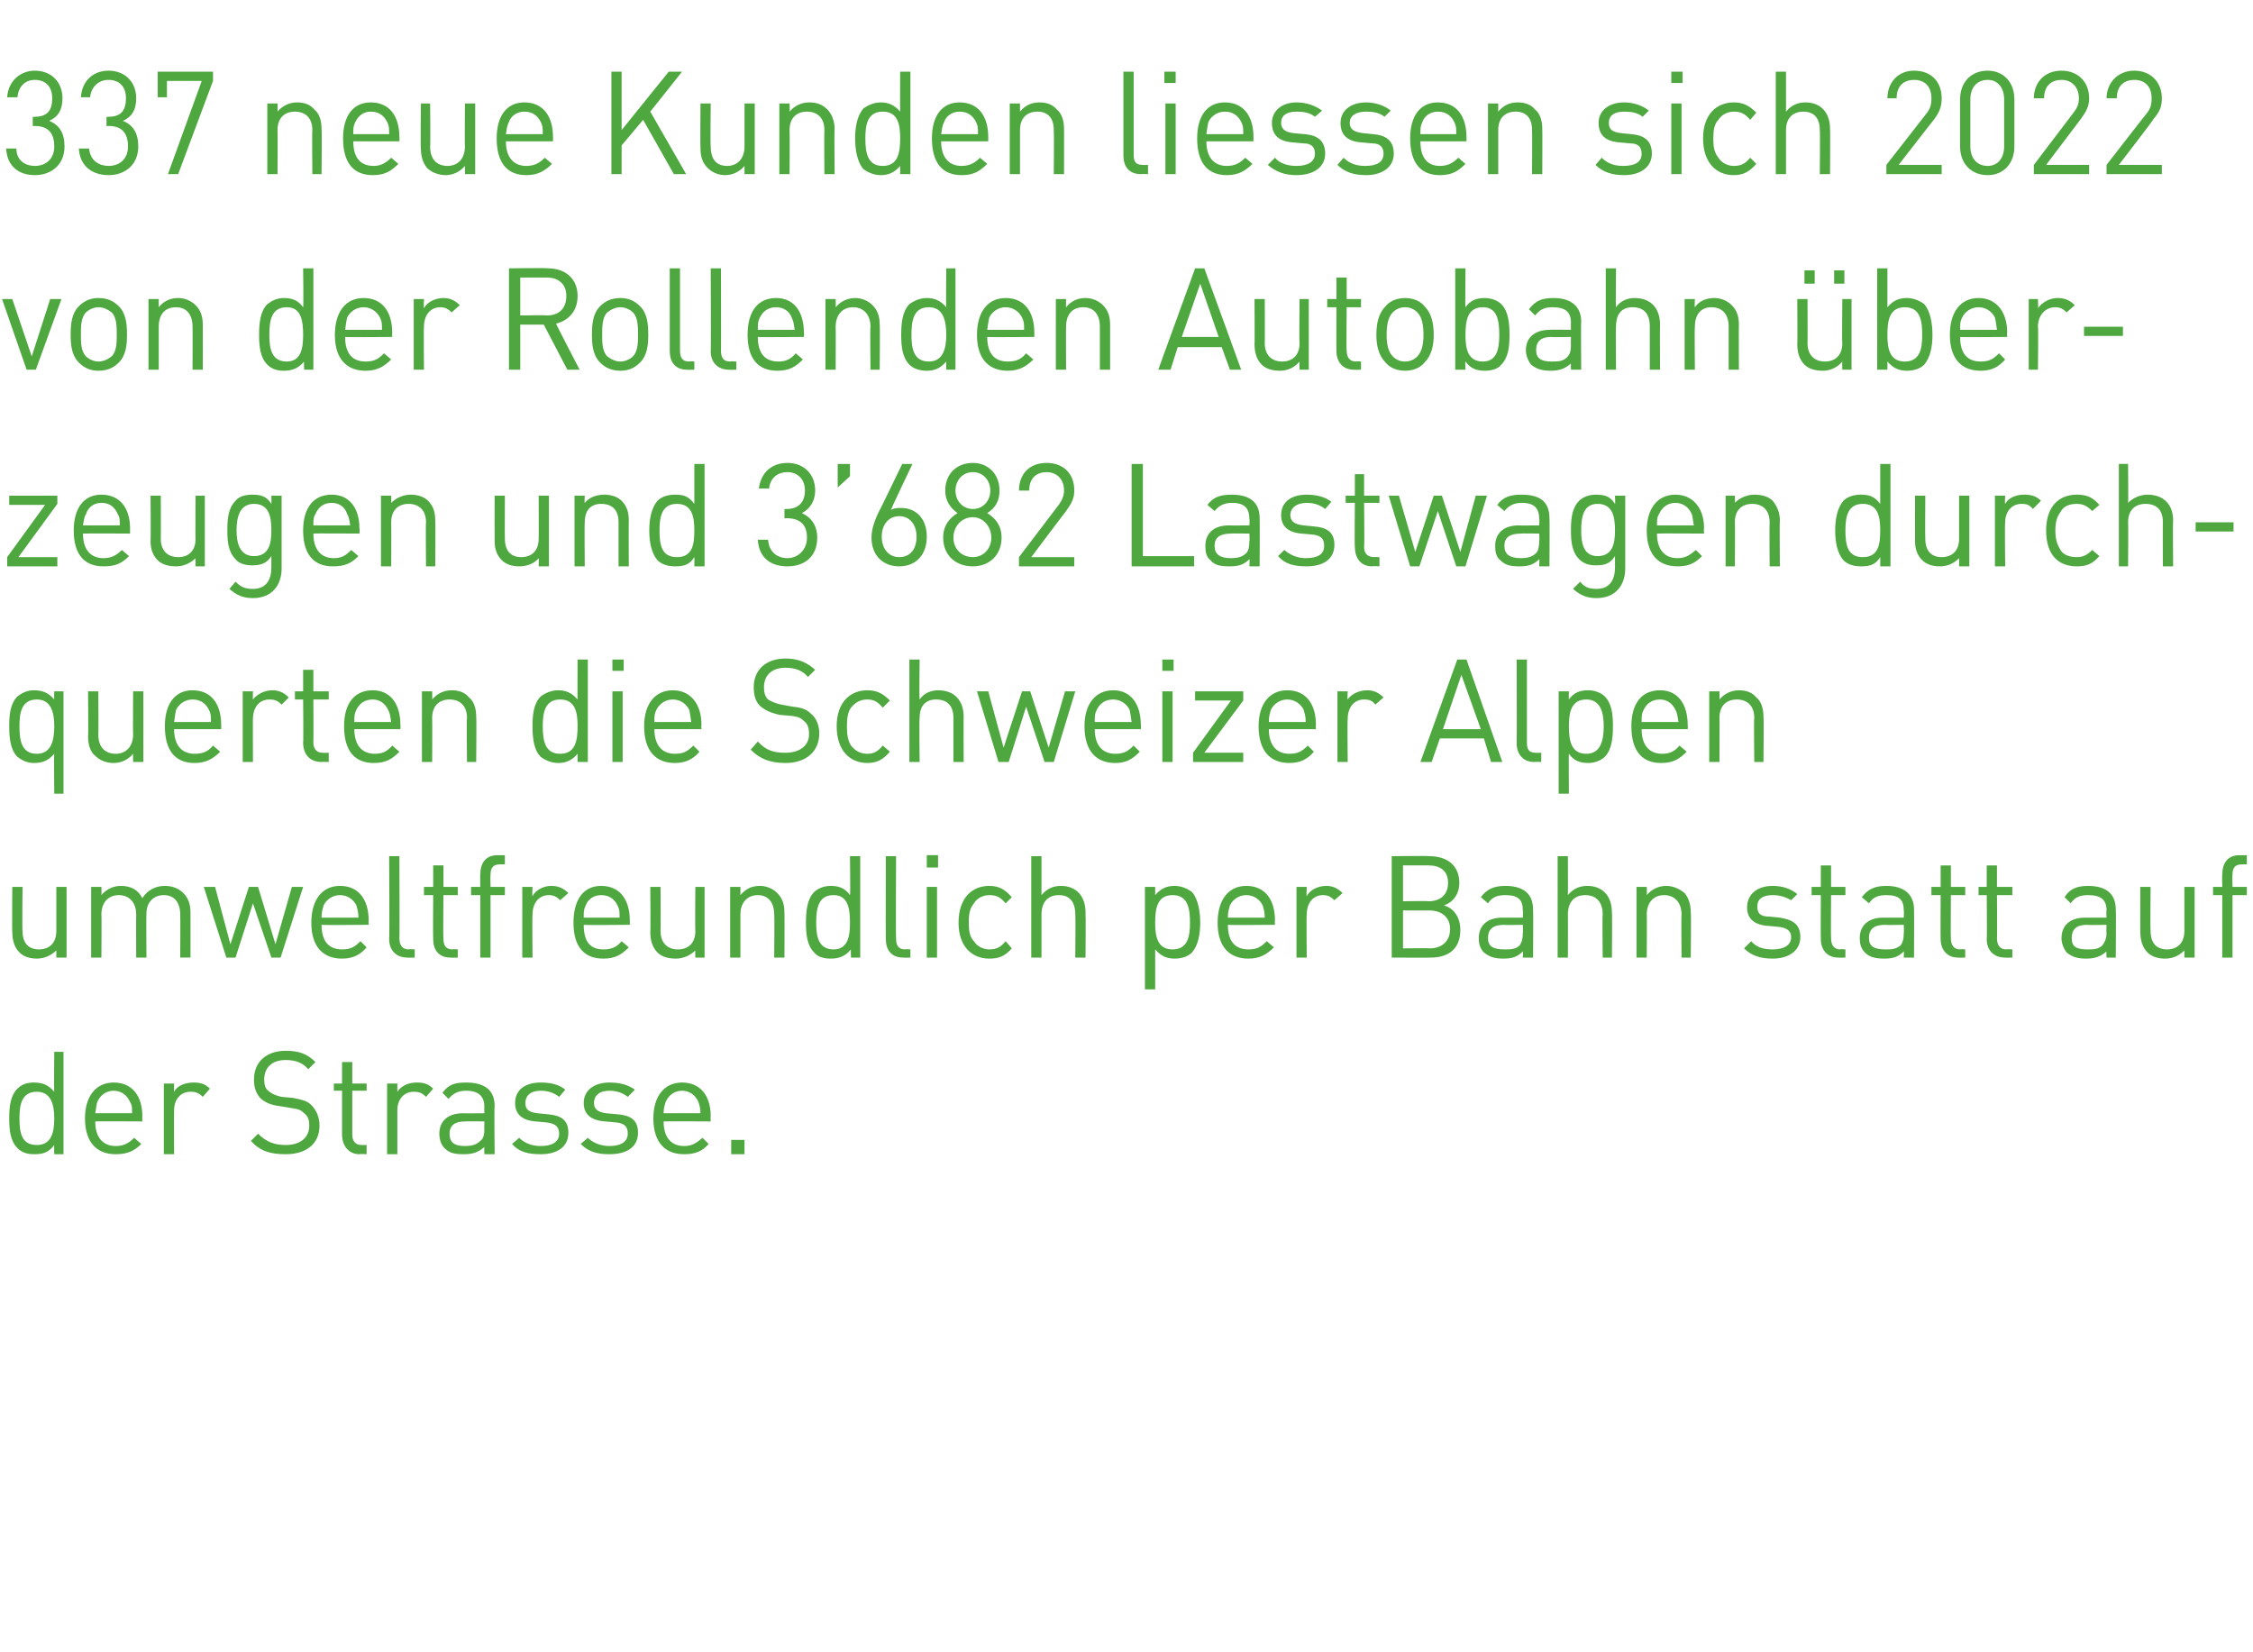 <?xml version="1.0" standalone="no"?><!DOCTYPE svg PUBLIC "-//W3C//DTD SVG 1.1//EN" "http://www.w3.org/Graphics/SVG/1.1/DTD/svg11.dtd"><svg xmlns="http://www.w3.org/2000/svg" version="1.1" width="220px" height="161.3px" viewBox="0 -12 220 161.3" style="top:-12px"><desc>337 neue Kunden liessen sich 2022 von der Rollenden Autobahn berzeugen und 3’682 Lastwagen durchquerten die Schweize...</desc><defs/><g id="Polygon195618"><path d="m5.3 100.7s-.03-.87 0-.9c-.6.8-1.2.9-2 .9c-.7 0-1.2-.2-1.6-.6c-.7-.7-.8-1.8-.8-2.9c0-1.1.1-2.2.8-2.9c.4-.4.9-.6 1.6-.6c.8 0 1.4.2 2 .9c-.04-.04 0-3.9 0-3.9h.9v10h-.9zm0-3.5c0-1.3-.3-2.6-1.7-2.6c-1.5 0-1.7 1.3-1.7 2.6c0 1.4.2 2.6 1.7 2.6c1.4 0 1.7-1.2 1.7-2.6zm4 .3c0 1.5.7 2.4 2 2.4c.8 0 1.3-.3 1.8-.8l.7.6c-.7.7-1.4 1-2.5 1c-1.8 0-3-1.1-3-3.5c0-2.2 1.1-3.5 2.8-3.5c1.8 0 2.8 1.3 2.8 3.3c-.02.03 0 .5 0 .5c0 0-4.57-.03-4.6 0zm3.4-1.9c-.3-.7-.9-1.1-1.6-1.1c-.7 0-1.3.4-1.6 1.1c-.1.3-.1.6-.2 1.1h3.6c0-.5 0-.8-.2-1.1zm7.1-.5c-.4-.4-.7-.5-1.2-.5c-1 0-1.6.8-1.6 1.8c-.03.03 0 4.3 0 4.3h-1v-6.9h1s-.03.8 0 .8c.3-.6 1.1-.9 1.9-.9c.6 0 1.1.1 1.6.6l-.7.8zm8.1 5.6c-1.5 0-2.5-.3-3.4-1.3l.7-.7c.8.8 1.6 1.1 2.7 1.1c1.4 0 2.3-.7 2.3-1.9c0-.5-.1-.9-.5-1.2c-.3-.3-.5-.4-1.2-.5l-1.2-.2c-.8-.1-1.3-.3-1.8-.7c-.5-.5-.7-1.1-.7-1.9c0-1.7 1.2-2.8 3.1-2.8c1.3 0 2.1.3 2.9 1.1l-.7.7c-.5-.6-1.2-.9-2.2-.9c-1.4 0-2.1.8-2.1 1.9c0 .5.1.9.4 1.1c.3.3.8.5 1.3.6l1.1.1c1 .2 1.4.3 1.8.7c.5.5.8 1.2.8 2c0 1.8-1.3 2.8-3.3 2.8zm7.2 0c-1.1 0-1.7-.9-1.7-1.9v-4.3h-.8v-.7h.8v-2.1h1v2.1h1.4v.7h-1.4v4.3c0 .6.3 1 .9 1h.5v.9s-.66-.05-.7 0zm6.5-5.6c-.4-.4-.7-.5-1.2-.5c-1 0-1.6.8-1.6 1.8v4.3h-1v-6.9h1v.8c.4-.6 1.1-.9 1.9-.9c.6 0 1.1.1 1.6.6l-.7.8zm5.7 5.6s-.03-.7 0-.7c-.6.5-1.1.7-2 .7c-.9 0-1.4-.1-1.9-.6c-.3-.3-.5-.8-.5-1.4c0-1.2.8-2 2.3-2c.05.02 2.1 0 2.1 0c0 0-.03-.64 0-.6c0-1-.5-1.6-1.8-1.6c-.8 0-1.3.3-1.7.8l-.6-.6c.6-.8 1.2-1 2.3-1c1.9 0 2.8.8 2.8 2.3c-.05-.02 0 4.7 0 4.7h-1zm0-3.2s-1.91-.03-1.9 0c-1 0-1.5.4-1.5 1.2c0 .8.4 1.2 1.5 1.2c.6 0 1.1-.1 1.5-.5c.3-.2.4-.6.4-1.2c-.03.02 0-.7 0-.7zm5.5 3.2c-1.2 0-2.1-.2-2.8-1l.7-.6c.5.5 1.2.8 2.1.8c1.1 0 1.8-.4 1.8-1.2c0-.7-.4-1-1.2-1.1l-1.1-.1c-1.3-.1-2-.7-2-1.8c0-1.3 1-2 2.5-2c1 0 1.8.2 2.4.7l-.6.7c-.5-.4-1.1-.6-1.8-.6c-1 0-1.5.5-1.5 1.2c0 .6.3.9 1.2 1l1 .1c1.2.1 2 .5 2 1.8c0 1.4-1.1 2.1-2.7 2.1zm6.7 0c-1.1 0-2-.2-2.8-1l.7-.6c.5.5 1.3.8 2.1.8c1.1 0 1.8-.4 1.8-1.2c0-.7-.3-1-1.1-1.1l-1.1-.1c-1.4-.1-2.1-.7-2.1-1.8c0-1.3 1.1-2 2.5-2c1 0 1.8.2 2.5.7l-.7.7c-.5-.4-1.1-.6-1.8-.6c-1 0-1.5.5-1.5 1.2c0 .6.4.9 1.2 1l1.1.1c1.2.1 2 .5 2 1.8c0 1.4-1.1 2.1-2.8 2.1zm5.3-3.2c0 1.5.7 2.4 2 2.4c.8 0 1.2-.3 1.8-.8l.6.6c-.6.7-1.3 1-2.4 1c-1.8 0-3-1.1-3-3.5c0-2.2 1.1-3.5 2.8-3.5c1.8 0 2.8 1.3 2.8 3.3c-.03.03 0 .5 0 .5c0 0-4.59-.03-4.6 0zm3.4-1.9c-.3-.7-.9-1.1-1.6-1.1c-.7 0-1.3.4-1.6 1.1c-.1.3-.2.6-.2 1.1h3.6c0-.5-.1-.8-.2-1.1zm3.2 5.1v-1.4h1.3v1.4h-1.3z" stroke="none" fill="#4ea83f"/></g><g id="Polygon195617"><path d="m5.5 81.5v-.7c-.5.5-1.2.8-1.9.8c-.7 0-1.3-.2-1.7-.6c-.5-.5-.7-1.2-.7-2c-.03.03 0-4.4 0-4.4h1s-.05 4.27 0 4.3c0 1.2.6 1.8 1.6 1.8c1 0 1.7-.6 1.7-1.8v-4.3h1v6.9h-1zm12.1 0s.02-4.22 0-4.2c0-1.2-.6-1.9-1.6-1.9c-1 0-1.7.7-1.7 1.8c-.03-.04 0 4.3 0 4.3h-1s-.02-4.22 0-4.2c0-1.2-.7-1.9-1.7-1.9c-1 0-1.7.7-1.7 1.9c.03-.02 0 4.2 0 4.2h-1v-6.9h1s.03.79 0 .8c.5-.6 1.2-.9 1.9-.9c1 0 1.7.4 2.1 1.2c.5-.8 1.3-1.2 2.2-1.2c.8 0 1.4.3 1.8.7c.5.5.7 1.1.7 1.9v4.4h-1zm9.8 0h-.9l-1.8-5.3l-1.7 5.3h-.9l-2.2-6.9h1.1l1.5 5.6l1.8-5.6h.9l1.7 5.6l1.6-5.6h1.1l-2.2 6.9zm4-3.2c0 1.6.7 2.4 2 2.4c.8 0 1.2-.2 1.8-.8l.6.6c-.6.7-1.3 1.1-2.4 1.1c-1.8 0-3-1.1-3-3.5c0-2.3 1.1-3.6 2.8-3.6c1.8 0 2.8 1.3 2.8 3.4c-.03-.01 0 .4 0 .4c0 0-4.58.04-4.6 0zm3.4-1.9c-.3-.6-.9-1-1.6-1c-.7 0-1.3.4-1.6 1c-.1.4-.2.6-.2 1.2h3.6c0-.6-.1-.8-.2-1.2zm5 5.1c-1.2 0-1.8-.8-1.8-1.8c.05-.01 0-8.1 0-8.1h1s.03 8.04 0 8c0 .7.3 1.1.9 1.1c.04-.05.6 0 .6 0v.8s-.74.02-.7 0zm4.2 0c-1.2 0-1.7-.8-1.7-1.8c-.03-.03 0-4.3 0-4.3h-.9v-.8h.9v-2.1h1v2.1h1.4v.8h-1.4s-.04 4.24 0 4.2c0 .7.2 1.1.9 1.1c-.02-.05.5 0 .5 0v.8s-.7.02-.7 0zm3.9-6.1v6.1h-1v-6.1h-.9v-.8h.9s-.02-1.23 0-1.2c0-1.1.5-1.9 1.7-1.9c0 .02.7 0 .7 0v.9h-.5c-.7 0-.9.4-.9 1c-.03 0 0 1.2 0 1.2h1.4v.8h-1.4zm6.8.5c-.3-.3-.6-.5-1.1-.5c-1 0-1.6.8-1.6 1.9c-.04-.01 0 4.2 0 4.2h-1v-6.9h1s-.04.87 0 .9c.3-.6 1.1-1 1.8-1c.7 0 1.2.2 1.7.7l-.8.7zm2.3 2.4c0 1.6.6 2.4 1.9 2.4c.8 0 1.3-.2 1.8-.8l.7.6c-.7.7-1.3 1.1-2.5 1.1c-1.8 0-2.9-1.1-2.9-3.5c0-2.3 1-3.6 2.7-3.6c1.8 0 2.8 1.3 2.8 3.4v.4s-4.55.04-4.5 0zm3.3-1.9c-.3-.6-.8-1-1.6-1c-.7 0-1.3.4-1.5 1c-.2.4-.2.6-.2 1.2h3.5c0-.6 0-.8-.2-1.2zm7.6 5.1s-.03-.75 0-.7c-.5.5-1.2.8-1.9.8c-.8 0-1.4-.2-1.8-.6c-.5-.5-.7-1.2-.7-2c.04.03 0-4.4 0-4.4h1s.02 4.27 0 4.3c0 1.2.7 1.8 1.7 1.8c1 0 1.7-.6 1.7-1.8c-.04-.03 0-4.3 0-4.3h.9v6.9h-.9zm7.7 0s.04-4.22 0-4.2c0-1.2-.6-1.9-1.6-1.9c-1 0-1.7.7-1.7 1.9v4.2h-1v-6.9h1v.8c.5-.6 1.1-.9 1.9-.9c.7 0 1.3.3 1.7.7c.5.5.7 1.1.7 1.9c.02.01 0 4.4 0 4.4h-1zm7.5 0s-.04-.81 0-.8c-.6.7-1.2.9-2 .9c-.7 0-1.3-.2-1.6-.6c-.7-.7-.8-1.8-.8-2.9c0-1.1.1-2.3.8-3c.3-.3.9-.6 1.6-.6c.8 0 1.4.2 1.9.9c.05.03 0-3.8 0-3.8h1v9.9h-.9zm-.1-3.4c0-1.4-.2-2.7-1.6-2.7c-1.5 0-1.7 1.3-1.7 2.7c0 1.3.2 2.6 1.7 2.6c1.4 0 1.6-1.3 1.6-2.6zm5.2 3.4c-1.2 0-1.7-.8-1.7-1.8c-.02-.01 0-8.1 0-8.1h1s-.04 8.04 0 8c0 .7.2 1.1.9 1.1c-.03-.05.5 0 .5 0v.8s-.71.02-.7 0zm2.3 0v-6.9h1v6.9h-1zm0-8.8v-1.2h1.1v1.2h-1.1zm6.1 8.9c-1.7 0-3-1.2-3-3.5c0-2.4 1.3-3.6 3-3.6c.9 0 1.5.3 2.2 1.1l-.6.6c-.5-.6-.9-.8-1.6-.8c-.6 0-1.2.3-1.5.8c-.4.5-.5 1-.5 1.9c0 .8.1 1.4.5 1.8c.3.5.9.8 1.5.8c.7 0 1.1-.2 1.6-.8l.6.7c-.7.8-1.3 1-2.2 1zm8.4-.1s.04-4.24 0-4.2c0-1.3-.6-1.9-1.6-1.9c-1 0-1.7.6-1.7 1.9v4.2h-1v-9.9h1v3.8c.5-.6 1.1-.9 1.9-.9c1.5 0 2.4 1 2.4 2.6c.03-.01 0 4.4 0 4.4h-1zm12.2-3.4c0 1.1-.2 2.2-.8 2.9c-.4.4-1 .6-1.7.6c-.7 0-1.3-.2-1.9-.9v3.9h-1v-10h1v.8c.6-.7 1.2-.9 1.9-.9c.7 0 1.3.3 1.7.6c.6.7.8 1.9.8 3zm-1 0c0-1.4-.2-2.7-1.7-2.7c-1.5 0-1.7 1.3-1.7 2.7c0 1.3.2 2.6 1.7 2.6c1.5 0 1.7-1.3 1.7-2.6zm3.7.2c0 1.6.7 2.4 2 2.4c.8 0 1.2-.2 1.8-.8l.7.6c-.7.7-1.4 1.1-2.5 1.1c-1.8 0-3-1.1-3-3.5c0-2.3 1.1-3.6 2.8-3.6c1.8 0 2.8 1.3 2.8 3.4c-.03-.01 0 .4 0 .4c0 0-4.58.04-4.6 0zm3.4-1.9c-.3-.6-.9-1-1.6-1c-.7 0-1.3.4-1.6 1c-.1.4-.2.6-.2 1.2h3.6c0-.6-.1-.8-.2-1.2zm7-.5c-.3-.3-.6-.5-1.1-.5c-1 0-1.6.8-1.6 1.9c-.04-.01 0 4.2 0 4.2h-1v-6.9h1s-.04.87 0 .9c.3-.6 1.1-1 1.9-1c.6 0 1.1.2 1.6.7l-.8.7zm9.4 5.6c.03.02-3.8 0-3.8 0v-9.9s3.7-.05 3.7 0c1.7 0 2.9.9 2.9 2.6c0 1.1-.6 1.9-1.5 2.2c1 .3 1.6 1.2 1.6 2.4c0 1.8-1.1 2.7-2.9 2.7zm-.1-4.6H137v3.7s2.63-.03 2.6 0c1.2 0 2-.7 2-1.9c0-1.1-.8-1.8-2-1.8zm-.1-4.4H137v3.5s2.52-.04 2.5 0c1.1 0 1.9-.6 1.9-1.8c0-1.2-.8-1.7-1.9-1.7zm9.2 9s.04-.64 0-.6c-.5.5-1 .7-1.9.7c-.9 0-1.4-.2-1.9-.6c-.4-.4-.5-.9-.5-1.4c0-1.2.8-2 2.3-2h2s.04-.67 0-.7c0-1-.4-1.5-1.7-1.5c-.8 0-1.3.2-1.7.8l-.7-.6c.6-.8 1.3-1.1 2.4-1.1c1.9 0 2.7.9 2.7 2.3c.03.04 0 4.7 0 4.7h-1zm0-3.2s-1.84.04-1.8 0c-1.1 0-1.6.4-1.6 1.3c0 .8.5 1.1 1.6 1.1c.6 0 1.1 0 1.5-.4c.2-.3.3-.6.3-1.2c.04-.02 0-.8 0-.8zm7.8 3.2s-.05-4.24 0-4.2c0-1.3-.7-1.9-1.7-1.9c-1 0-1.7.6-1.7 1.9c.02-.04 0 4.2 0 4.2h-1v-9.9h1s.02 3.79 0 3.8c.5-.6 1.1-.9 1.9-.9c1.5 0 2.4 1 2.4 2.6c.04-.01 0 4.4 0 4.4h-.9zm7.7 0s-.04-4.22 0-4.2c0-1.2-.7-1.9-1.7-1.9c-1 0-1.7.7-1.7 1.9c.03-.02 0 4.2 0 4.2h-1v-6.9h1s.03.79 0 .8c.5-.6 1.2-.9 1.9-.9c.7 0 1.3.3 1.8.7c.4.5.6 1.1.6 1.9c.05.01 0 4.4 0 4.4h-.9zm8.9.1c-1.2 0-2.1-.3-2.8-1l.7-.7c.5.6 1.2.8 2.1.8c1.1 0 1.8-.4 1.8-1.2c0-.6-.4-.9-1.2-1l-1.1-.1c-1.3-.1-2-.7-2-1.8c0-1.3 1-2.1 2.5-2.1c1 0 1.8.3 2.4.8l-.6.6c-.5-.3-1.1-.5-1.8-.5c-1 0-1.5.4-1.5 1.1c0 .7.3 1 1.2 1l1 .1c1.2.2 2 .6 2 1.9c0 1.3-1.1 2.1-2.7 2.1zm6.4-.1c-1.1 0-1.7-.8-1.7-1.8c-.02-.03 0-4.3 0-4.3h-.9v-.8h.9v-2.1h1v2.1h1.4v.8h-1.4s-.03 4.24 0 4.2c0 .7.3 1.1.9 1.1c-.01-.05.5 0 .5 0v.8s-.69.02-.7 0zm6.4 0s.03-.64 0-.6c-.5.5-1 .7-1.9.7c-1 0-1.5-.2-1.9-.6c-.4-.4-.5-.9-.5-1.4c0-1.2.8-2 2.3-2h2s.03-.67 0-.7c0-1-.4-1.5-1.7-1.5c-.8 0-1.3.2-1.7.8l-.7-.6c.6-.8 1.3-1.1 2.4-1.1c1.8 0 2.7.9 2.7 2.3c.02.04 0 4.7 0 4.7h-1zm0-3.2s-1.85.04-1.8 0c-1.1 0-1.6.4-1.6 1.3c0 .8.5 1.1 1.6 1.1c.6 0 1 0 1.5-.4c.2-.3.3-.6.3-1.2c.03-.02 0-.8 0-.8zm5.3 3.2c-1.1 0-1.7-.8-1.7-1.8c-.02-.03 0-4.3 0-4.3h-.9v-.8h.9v-2.1h1v2.1h1.4v.8h-1.4s-.03 4.24 0 4.2c0 .7.3 1.1.9 1.1c-.01-.05.5 0 .5 0v.8s-.69.02-.7 0zm4.6 0c-1.2 0-1.8-.8-1.8-1.8c.04-.03 0-4.3 0-4.3h-.8v-.8h.8v-2.1h1v2.1h1.5v.8H195s.03 4.24 0 4.2c0 .7.3 1.1.9 1.1c.04-.05.6 0 .6 0v.8s-.73.02-.7 0zm9.9 0s-.04-.64 0-.6c-.6.5-1.1.7-2 .7c-.9 0-1.4-.2-1.9-.6c-.3-.4-.5-.9-.5-1.4c0-1.2.8-2 2.3-2h2.1s-.04-.67 0-.7c0-1-.5-1.5-1.8-1.5c-.8 0-1.3.2-1.7.8l-.6-.6c.5-.8 1.2-1.1 2.3-1.1c1.9 0 2.7.9 2.7 2.3c.04.04 0 4.7 0 4.7h-.9zm0-3.2s-1.93.04-1.9 0c-1 0-1.5.4-1.5 1.3c0 .8.4 1.1 1.5 1.1c.6 0 1.1 0 1.5-.4c.2-.3.4-.6.4-1.2c-.04-.02 0-.8 0-.8zm7.6 3.2v-.7c-.5.5-1.1.8-1.9.8c-.7 0-1.3-.2-1.7-.6c-.5-.5-.7-1.2-.7-2c-.02.03 0-4.4 0-4.4h1s-.04 4.27 0 4.3c0 1.2.6 1.8 1.6 1.8c1 0 1.7-.6 1.7-1.8v-4.3h1v6.9h-1zm4.7-6.1v6.1h-1v-6.1h-.9v-.8h.9s-.03-1.23 0-1.2c0-1.1.5-1.9 1.7-1.9c-.01.02.7 0 .7 0v.9h-.5c-.7 0-.9.4-.9 1c-.04 0 0 1.2 0 1.2h1.4v.8H218z" stroke="none" fill="#4ea83f"/></g><g id="Polygon195616"><path d="m5.3 65.5s-.04-3.93 0-3.9c-.6.7-1.2.9-2 .9c-.7 0-1.2-.3-1.6-.6c-.7-.7-.8-1.9-.8-3c0-1.1.1-2.2.8-2.9c.4-.3.9-.6 1.6-.6c.8 0 1.4.2 2 .9c-.03.01 0-.8 0-.8h.9v10h-.9zm-1.7-9.2c-1.5 0-1.7 1.3-1.7 2.6c0 1.4.2 2.7 1.7 2.7c1.4 0 1.7-1.3 1.7-2.7c0-1.3-.3-2.6-1.7-2.6zm9.4 6.1s-.02-.78 0-.8c-.5.6-1.2.9-1.9.9c-.8 0-1.4-.3-1.8-.7c-.5-.4-.7-1.1-.7-1.9c.04-.01 0-4.4 0-4.4h1s.03 4.24 0 4.2c0 1.3.7 1.9 1.7 1.9c1 0 1.7-.7 1.7-1.9c-.03.04 0-4.2 0-4.2h1v6.9h-1zm4-3.2c0 1.5.7 2.4 2 2.4c.8 0 1.3-.2 1.8-.8l.7.6c-.7.7-1.4 1.1-2.5 1.1c-1.8 0-2.9-1.1-2.9-3.6c0-2.2 1-3.5 2.7-3.5c1.8 0 2.8 1.3 2.8 3.4v.4H17zm3.4-1.9c-.3-.6-.8-1-1.6-1c-.7 0-1.3.4-1.6 1c-.1.4-.1.6-.2 1.2h3.6c0-.6 0-.8-.2-1.2zm7.1-.5c-.4-.4-.7-.5-1.2-.5c-1 0-1.6.8-1.6 1.9c-.02-.04 0 4.2 0 4.2h-1v-6.9h1s-.02.84 0 .8c.4-.5 1.1-.9 1.9-.9c.6 0 1.1.2 1.6.7l-.7.7zm3.9 5.6c-1.2 0-1.8-.8-1.8-1.9c.04.04 0-4.2 0-4.2h-.8v-.8h.8v-2.1h1v2.1h1.5v.8h-1.5s.02 4.21 0 4.2c0 .6.3 1 .9 1c.04.02.6 0 .6 0v.9s-.74-.02-.7 0zm3.2-3.2c0 1.5.7 2.4 2 2.4c.7 0 1.2-.2 1.7-.8l.7.6c-.7.7-1.3 1.1-2.5 1.1c-1.8 0-2.9-1.1-2.9-3.6c0-2.2 1-3.5 2.8-3.5c1.7 0 2.7 1.3 2.7 3.4c.03-.04 0 .4 0 .4h-4.5zm3.3-1.9c-.3-.6-.8-1-1.5-1c-.8 0-1.3.4-1.6 1c-.2.4-.2.6-.2 1.2h3.6c-.1-.6-.1-.8-.3-1.2zm7.7 5.1s-.05-4.26 0-4.3c0-1.2-.7-1.8-1.7-1.8c-1 0-1.7.6-1.7 1.8c.02.04 0 4.3 0 4.3h-1v-6.9h1s.02.75 0 .8c.5-.6 1.2-.9 1.9-.9c.7 0 1.3.2 1.7.7c.5.4.7 1.1.7 1.9c.04-.03 0 4.4 0 4.4h-.9zm10.8 0v-.8c-.6.7-1.2.9-1.9.9c-.7 0-1.3-.3-1.7-.6c-.7-.7-.8-1.9-.8-3c0-1.1.1-2.2.8-2.9c.4-.3 1-.6 1.7-.6c.7 0 1.3.2 1.9.9c-.02-.01 0-3.9 0-3.9h1v10h-1zm0-3.5c0-1.3-.2-2.6-1.7-2.6c-1.5 0-1.7 1.3-1.7 2.6c0 1.4.2 2.7 1.7 2.7c1.5 0 1.7-1.3 1.7-2.7zm3.4 3.5v-6.9h1v6.9h-1zm0-8.9v-1.1h1.1v1.1h-1.1zm4.1 5.7c0 1.5.7 2.4 2 2.4c.8 0 1.2-.2 1.8-.8l.6.6c-.6.7-1.3 1.1-2.4 1.1c-1.8 0-3-1.1-3-3.6c0-2.2 1.1-3.5 2.8-3.5c1.7 0 2.8 1.3 2.8 3.4c-.04-.04 0 .4 0 .4h-4.6zm3.4-1.9c-.3-.6-.9-1-1.6-1c-.7 0-1.3.4-1.6 1c-.2.4-.2.6-.2 1.2h3.6c-.1-.6-.1-.8-.2-1.2zm9.4 5.2c-1.5 0-2.5-.4-3.4-1.3l.7-.8c.8.9 1.6 1.1 2.7 1.1c1.4 0 2.3-.7 2.3-1.8c0-.6-.1-1-.5-1.3c-.3-.3-.5-.4-1.2-.5l-1.2-.1c-.8-.2-1.3-.4-1.8-.8c-.5-.4-.7-1.1-.7-1.9c0-1.7 1.2-2.8 3.1-2.8c1.3 0 2.1.4 2.9 1.1l-.7.7c-.5-.6-1.2-.9-2.2-.9c-1.4 0-2.1.8-2.1 1.9c0 .5.1.9.4 1.2c.3.2.8.4 1.3.5l1.1.2c1 .1 1.4.3 1.8.7c.5.4.8 1.1.8 1.9c0 1.8-1.3 2.9-3.3 2.9zm8 0c-1.7 0-3-1.2-3-3.6c0-2.3 1.3-3.5 3-3.5c.9 0 1.5.3 2.2 1l-.7.7c-.5-.6-.9-.8-1.5-.8c-.7 0-1.2.3-1.6.8c-.3.4-.4 1-.4 1.8c0 .9.1 1.4.4 1.9c.4.5.9.8 1.6.8c.6 0 1-.2 1.5-.8l.7.6c-.7.8-1.3 1.1-2.2 1.1zm8.4-.1v-4.3c0-1.2-.6-1.8-1.7-1.8c-1 0-1.6.6-1.6 1.8c-.05.03 0 4.3 0 4.3h-1v-10h1s-.05 3.85 0 3.9c.4-.6 1.1-.9 1.8-.9c1.6 0 2.5 1 2.5 2.6c-.02-.04 0 4.4 0 4.4h-1zm9.8 0h-.9l-1.8-5.4l-1.7 5.4h-1l-2.1-6.9h1.1L98 61l1.8-5.5h.8l1.8 5.5l1.6-5.5h1l-2.1 6.9zm4-3.2c0 1.5.7 2.4 2 2.4c.8 0 1.2-.2 1.8-.8l.6.6c-.7.7-1.3 1.1-2.4 1.1c-1.8 0-3-1.1-3-3.6c0-2.2 1.1-3.5 2.8-3.5c1.7 0 2.7 1.3 2.7 3.4c.05-.04 0 .4 0 .4h-4.5zm3.4-1.9c-.3-.6-.9-1-1.6-1c-.8 0-1.3.4-1.6 1c-.2.4-.2.6-.2 1.2h3.6c-.1-.6-.1-.8-.2-1.2zm3.2 5.1v-6.9h1v6.9h-1zm0-8.9v-1.1h1.1v1.1h-1.1zm3 8.9v-.9l3.7-5.1h-3.5v-.9h4.7v.9l-3.8 5.1h3.8v.9h-4.9zm7.4-3.2c0 1.5.7 2.4 2 2.4c.8 0 1.2-.2 1.8-.8l.6.6c-.6.7-1.3 1.1-2.4 1.1c-1.8 0-3-1.1-3-3.6c0-2.2 1.1-3.5 2.8-3.5c1.8 0 2.8 1.3 2.8 3.4c-.03-.04 0 .4 0 .4h-4.6zm3.4-1.9c-.3-.6-.9-1-1.6-1c-.7 0-1.3.4-1.6 1c-.1.4-.2.6-.2 1.2h3.6c0-.6-.1-.8-.2-1.2zm7-.5c-.3-.4-.6-.5-1.1-.5c-1 0-1.6.8-1.6 1.9c-.04-.04 0 4.2 0 4.2h-1v-6.9h1s-.04.84 0 .8c.3-.5 1.1-.9 1.9-.9c.6 0 1.1.2 1.6.7l-.8.7zm11.3 5.6l-.7-2.3h-4.3l-.8 2.3h-1.1l3.6-10h.9l3.5 10h-1.1zm-2.9-8.5l-1.8 5.3h3.7l-1.9-5.3zm7.1 8.5c-1.1 0-1.7-.8-1.7-1.8c.02-.05 0-8.2 0-8.2h1v8.1c0 .7.2 1 .9 1c.01.02.5 0 .5 0v.9s-.67-.02-.7 0zm7.7-3.5c0 1.1-.1 2.3-.8 3c-.3.3-.9.6-1.6.6c-.8 0-1.4-.2-1.9-.9c-.03-.03 0 3.9 0 3.9h-1v-10h1s-.03.81 0 .8c.5-.7 1.1-.9 1.9-.9c.7 0 1.3.3 1.6.6c.7.7.8 1.8.8 2.9zm-.9 0c0-1.3-.3-2.6-1.7-2.6c-1.5 0-1.7 1.3-1.7 2.6c0 1.4.2 2.7 1.7 2.7c1.4 0 1.7-1.3 1.7-2.7zm3.7.3c0 1.5.7 2.4 2 2.4c.7 0 1.2-.2 1.7-.8l.7.6c-.7.7-1.3 1.1-2.5 1.1c-1.8 0-2.9-1.1-2.9-3.6c0-2.2 1-3.5 2.8-3.5c1.7 0 2.7 1.3 2.7 3.4c.03-.04 0 .4 0 .4h-4.5zm3.3-1.9c-.3-.6-.8-1-1.5-1c-.8 0-1.3.4-1.6 1c-.2.4-.2.6-.2 1.2h3.6c-.1-.6-.1-.8-.3-1.2zm7.7 5.1s-.05-4.26 0-4.3c0-1.2-.7-1.8-1.7-1.8c-1 0-1.7.6-1.7 1.8c.02.04 0 4.3 0 4.3h-1v-6.9h1s.02.75 0 .8c.5-.6 1.2-.9 1.9-.9c.7 0 1.3.2 1.7.7c.5.4.7 1.1.7 1.9c.04-.03 0 4.4 0 4.4h-.9z" stroke="none" fill="#4ea83f"/></g><g id="Polygon195615"><path d="m.7 43.3v-.9l3.7-5.1H.9v-.9h4.7v.8l-3.8 5.2h3.8v.9H.7zm7.4-3.2c0 1.5.7 2.4 2 2.4c.8 0 1.3-.3 1.8-.8l.7.6c-.7.7-1.3 1-2.5 1c-1.8 0-2.9-1.1-2.9-3.5c0-2.2 1-3.5 2.7-3.5c1.8 0 2.8 1.3 2.8 3.3v.5s-4.55-.03-4.6 0zm3.4-1.9c-.3-.7-.8-1.1-1.6-1.1c-.7 0-1.3.4-1.5 1.1c-.2.3-.2.6-.3 1.1h3.6c0-.5 0-.8-.2-1.1zm7.6 5.1s-.03-.82 0-.8c-.5.5-1.2.8-1.9.8c-.8 0-1.4-.2-1.8-.6c-.5-.5-.7-1.1-.7-1.9c.04-.04 0-4.4 0-4.4h1s.02 4.21 0 4.2c0 1.2.7 1.8 1.7 1.8c1 0 1.7-.6 1.7-1.8c-.04.01 0-4.2 0-4.2h.9v6.9h-.9zm5.6 3.1c-1 0-1.6-.3-2.3-.9l.6-.7c.5.5.9.7 1.7.7c1.3 0 1.8-.9 1.8-2.1v-1.1c-.5.8-1.2.9-1.9.9c-.7 0-1.3-.2-1.6-.6c-.7-.7-.8-1.7-.8-2.8c0-1.2.1-2.2.8-2.9c.3-.4.9-.6 1.6-.6c.8 0 1.4.1 1.9.9c.02-.02 0-.8 0-.8h1v7.1c0 1.7-1 2.9-2.8 2.9zm.1-9.2c-1.4 0-1.7 1.3-1.7 2.6c0 1.2.3 2.5 1.7 2.5c1.5 0 1.7-1.3 1.7-2.5c0-1.3-.2-2.6-1.7-2.6zm5.8 2.9c0 1.5.7 2.4 2 2.4c.8 0 1.2-.3 1.7-.8l.7.6c-.7.7-1.3 1-2.5 1c-1.8 0-2.9-1.1-2.9-3.5c0-2.2 1-3.5 2.8-3.5c1.7 0 2.7 1.3 2.7 3.3c.04.03 0 .5 0 .5c0 0-4.52-.03-4.5 0zm3.3-1.9c-.2-.7-.8-1.1-1.5-1.1c-.8 0-1.3.4-1.6 1.1c-.2.3-.2.6-.2 1.1h3.6c-.1-.5-.1-.8-.3-1.1zm7.7 5.1s-.04-4.29 0-4.3c0-1.2-.7-1.8-1.7-1.8c-1 0-1.7.6-1.7 1.8c.02.01 0 4.3 0 4.3h-1v-6.9h1s.02.72 0 .7c.5-.5 1.2-.8 1.9-.8c.7 0 1.3.2 1.7.6c.5.5.7 1.1.7 1.9c.04.04 0 4.5 0 4.5h-.9zm11 0s.03-.82 0-.8c-.4.5-1.1.8-1.9.8c-.7 0-1.3-.2-1.7-.6c-.5-.5-.7-1.1-.7-1.9c-.01-.04 0-4.4 0-4.4h1s-.02 4.21 0 4.2c0 1.2.6 1.8 1.6 1.8c1 0 1.7-.6 1.7-1.8c.02.01 0-4.2 0-4.2h1v6.9h-1zm7.8 0V39c0-1.2-.6-1.8-1.7-1.8c-1 0-1.6.6-1.6 1.8c-.04.01 0 4.3 0 4.3h-1v-6.9h1s-.04.72 0 .7c.4-.5 1.1-.8 1.9-.8c.7 0 1.3.2 1.7.6c.5.5.7 1.1.7 1.9c-.02.04 0 4.5 0 4.5h-1zm7.4 0s.02-.87 0-.9c-.5.8-1.1.9-1.9.9c-.7 0-1.3-.2-1.7-.6c-.6-.7-.8-1.8-.8-2.9c0-1.1.2-2.2.8-2.9c.4-.4 1-.6 1.7-.6c.8 0 1.3.1 1.9.9v-3.9h1v10h-1zm0-3.5c0-1.3-.2-2.6-1.7-2.6c-1.5 0-1.7 1.3-1.7 2.6c0 1.4.2 2.6 1.7 2.6c1.5 0 1.7-1.2 1.7-2.6zm9.1 3.5c-1.6 0-2.8-.8-2.9-2.6h1c.1 1.3 1 1.8 1.9 1.8c1 0 1.9-.8 1.9-2c0-1.2-.6-1.9-2-1.9h-.2v-.9h.2c1.2 0 1.8-.7 1.8-1.8c0-1.2-.8-1.8-1.7-1.8c-1 0-1.7.6-1.8 1.6h-1c.2-1.6 1.3-2.5 2.8-2.5c1.6 0 2.7 1.1 2.7 2.7c0 1-.5 1.8-1.3 2.2c.9.4 1.5 1.2 1.5 2.4c0 1.9-1.3 2.8-2.9 2.8zm4.9-7.7v-2.3h1.2v1.2l-1.2 1.1zm6 7.7c-1.6 0-2.7-1.1-2.7-2.8c0-.7.2-1.4.6-2.3c.02.03 2.4-4.9 2.4-4.9h1s-2.14 4.46-2.1 4.5c.3-.2.6-.2 1-.2c1.5 0 2.5 1.1 2.5 2.8c0 1.7-1 2.9-2.7 2.9zm0-4.9c-1 0-1.7.8-1.7 2c0 1.2.7 2 1.7 2c1.1 0 1.7-.8 1.7-2c0-1.1-.6-2-1.7-2zm7.2 4.9c-1.7 0-2.9-1.1-2.9-2.8c0-1.2.6-1.9 1.4-2.4c-.7-.5-1.2-1.2-1.2-2.2c0-1.6 1.1-2.7 2.7-2.7c1.5 0 2.6 1.1 2.6 2.7c0 1-.4 1.7-1.2 2.2c.8.5 1.4 1.2 1.4 2.4c0 1.7-1.2 2.8-2.8 2.8zm0-4.8c-1.1 0-1.9.9-1.9 2c0 1.1.8 1.9 1.9 1.9c1 0 1.8-.8 1.8-1.9c0-1.1-.8-2-1.8-2zm0-4.4c-1 0-1.7.8-1.7 1.8c0 1 .7 1.8 1.7 1.8c1 0 1.7-.8 1.7-1.8c0-1-.7-1.8-1.7-1.8zm4.5 9.2v-.9l3.8-5c.4-.5.6-1 .6-1.5c0-1.1-.7-1.8-1.7-1.8c-.9 0-1.7.5-1.7 1.8h-1c0-1.6 1-2.7 2.7-2.7c1.6 0 2.7 1 2.7 2.7c0 .8-.3 1.3-.8 2c-.02 0-3.4 4.5-3.4 4.5h4.2v.9h-5.4zm11 0v-10h1.1v9h5v1h-6.1zm11.5 0s.04-.71 0-.7c-.5.5-1 .7-1.9.7c-.9 0-1.5-.1-1.9-.6c-.4-.3-.5-.8-.5-1.4c0-1.2.8-2 2.3-2c.02.02 2 0 2 0c0 0 .04-.64 0-.6c0-1-.4-1.6-1.7-1.6c-.8 0-1.3.3-1.7.8l-.7-.6c.6-.8 1.3-1 2.4-1c1.8 0 2.7.8 2.7 2.3c.02-.02 0 4.7 0 4.7h-1zm0-3.2s-1.84-.03-1.8 0c-1.1 0-1.6.4-1.6 1.2c0 .8.5 1.2 1.6 1.2c.6 0 1.1-.1 1.5-.5c.2-.2.3-.6.3-1.2c.04.02 0-.7 0-.7zm5.6 3.2c-1.2 0-2.1-.2-2.8-1l.6-.6c.6.5 1.3.8 2.1.8c1.2 0 1.8-.4 1.8-1.2c0-.7-.3-1-1.1-1.1l-1.1-.1c-1.3-.1-2-.7-2-1.8c0-1.3 1-2 2.5-2c.9 0 1.8.2 2.4.7l-.6.7c-.5-.4-1.1-.6-1.8-.6c-1 0-1.6.5-1.6 1.2c0 .6.4.9 1.3 1l1 .1c1.2.1 2 .5 2 1.8c0 1.4-1.1 2.1-2.7 2.1zm6.4 0c-1.2 0-1.7-.9-1.7-1.9c-.04 0 0-4.3 0-4.3h-.9v-.7h.9v-2.1h.9v2.1h1.5v.7h-1.5s.05 4.28 0 4.3c0 .6.3 1 1 1c-.03-.02.5 0 .5 0v.9s-.71-.05-.7 0zm9.1 0h-.9l-1.8-5.4l-1.8 5.4h-.9l-2.1-6.9h1l1.6 5.5l1.8-5.5h.8l1.8 5.5l1.5-5.5h1.1l-2.1 6.9zm7.2 0s.04-.71 0-.7c-.5.5-1 .7-1.9.7c-.9 0-1.4-.1-1.9-.6c-.4-.3-.5-.8-.5-1.4c0-1.2.8-2 2.3-2c.02.02 2 0 2 0c0 0 .04-.64 0-.6c0-1-.4-1.6-1.7-1.6c-.8 0-1.3.3-1.7.8l-.7-.6c.6-.8 1.3-1 2.4-1c1.9 0 2.7.8 2.7 2.3c.03-.02 0 4.7 0 4.7h-1zm0-3.2s-1.84-.03-1.8 0c-1.1 0-1.6.4-1.6 1.2c0 .8.5 1.2 1.6 1.2c.6 0 1.1-.1 1.5-.5c.2-.2.3-.6.3-1.2c.04.02 0-.7 0-.7zm5.6 6.3c-1 0-1.6-.3-2.3-.9l.7-.7c.4.5.8.7 1.6.7c1.3 0 1.8-.9 1.8-2.1v-1.1c-.5.8-1.1.9-1.9.9c-.7 0-1.2-.2-1.6-.6c-.7-.7-.8-1.7-.8-2.8c0-1.2.1-2.2.8-2.9c.4-.4 1-.6 1.6-.6c.8 0 1.4.1 1.9.9c.04-.02 0-.8 0-.8h1v7.1c0 1.7-1 2.9-2.8 2.9zm.1-9.2c-1.4 0-1.6 1.3-1.6 2.6c0 1.2.2 2.5 1.6 2.5c1.5 0 1.7-1.3 1.7-2.5c0-1.3-.2-2.6-1.7-2.6zm5.8 2.9c0 1.5.7 2.4 2 2.4c.8 0 1.2-.3 1.8-.8l.6.6c-.7.7-1.3 1-2.4 1c-1.8 0-3-1.1-3-3.5c0-2.2 1.1-3.5 2.8-3.5c1.7 0 2.8 1.3 2.8 3.3c-.05.03 0 .5 0 .5c0 0-4.6-.03-4.6 0zm3.4-1.9c-.3-.7-.9-1.1-1.6-1.1c-.7 0-1.3.4-1.6 1.1c-.2.3-.2.6-.2 1.1h3.6c-.1-.5-.1-.8-.2-1.1zm7.6 5.1s-.03-4.29 0-4.3c0-1.2-.7-1.8-1.7-1.8c-1 0-1.7.6-1.7 1.8c.04.01 0 4.3 0 4.3h-.9v-6.9h.9s.04.72 0 .7c.5-.5 1.2-.8 1.9-.8c.8 0 1.4.2 1.8.6c.4.5.7 1.1.7 1.9c-.04.04 0 4.5 0 4.5h-1zm10.8 0s.01-.87 0-.9c-.5.8-1.1.9-1.9.9c-.7 0-1.3-.2-1.7-.6c-.6-.7-.8-1.8-.8-2.9c0-1.1.2-2.2.8-2.9c.4-.4 1-.6 1.7-.6c.7 0 1.3.1 1.9.9v-3.9h1v10h-1zm0-3.5c0-1.3-.2-2.6-1.7-2.6c-1.5 0-1.7 1.3-1.7 2.6c0 1.4.2 2.6 1.7 2.6c1.5 0 1.7-1.2 1.7-2.6zm7.7 3.5s.02-.82 0-.8c-.5.5-1.1.8-1.9.8c-.7 0-1.3-.2-1.7-.6c-.5-.5-.7-1.1-.7-1.9c-.01-.04 0-4.4 0-4.4h1s-.03 4.21 0 4.2c0 1.2.6 1.8 1.6 1.8c1 0 1.7-.6 1.7-1.8v-4.2h1v6.9h-1zm7.2-5.6c-.3-.4-.6-.5-1.1-.5c-1 0-1.6.8-1.6 1.8c-.05.02 0 4.3 0 4.3h-1v-6.9h1s-.05.8 0 .8c.3-.6 1.1-.9 1.8-.9c.7 0 1.2.1 1.7.6l-.8.8zm4.3 5.6c-1.8 0-3-1.1-3-3.5c0-2.3 1.2-3.5 3-3.5c.9 0 1.5.2 2.2 1l-.7.6c-.5-.5-.9-.7-1.5-.7c-.7 0-1.3.2-1.6.8c-.3.4-.5.9-.5 1.8c0 .9.2 1.4.5 1.9c.3.5.9.7 1.6.7c.6 0 1-.2 1.5-.7l.7.6c-.7.8-1.3 1-2.2 1zm8.4 0s-.02-4.3 0-4.3c0-1.2-.6-1.8-1.7-1.8c-1 0-1.7.6-1.7 1.8c.04 0 0 4.3 0 4.3h-.9v-10h.9s.04 3.82 0 3.8c.5-.5 1.2-.8 1.9-.8c1.6 0 2.5 1 2.5 2.5c-.04.03 0 4.5 0 4.5h-1zm3.2-3.4v-.9h3.7v.9h-3.7z" stroke="none" fill="#4ea83f"/></g><g id="Polygon195614"><path d="m3.5 24.1h-.9L.2 17.2h1l1.9 5.6l1.8-5.6h1.1l-2.5 6.9zm8.1-.7c-.5.5-1.1.8-2 .8c-.8 0-1.4-.3-1.9-.8c-.7-.7-.8-1.7-.8-2.7c0-1.1.1-2.1.8-2.8c.5-.5 1.1-.8 1.9-.8c.9 0 1.5.3 2 .8c.7.7.8 1.7.8 2.8c0 1-.1 2-.8 2.7zm-.7-4.9c-.4-.3-.8-.5-1.3-.5c-.4 0-.9.2-1.2.5c-.5.5-.5 1.4-.5 2.2c0 .7 0 1.6.5 2.1c.3.3.8.5 1.2.5c.5 0 .9-.2 1.3-.5c.5-.5.5-1.4.5-2.1c0-.8 0-1.7-.5-2.2zm7.9 5.6s.02-4.22 0-4.2c0-1.2-.6-1.9-1.6-1.9c-1.1 0-1.7.7-1.7 1.9v4.2h-1v-6.9h1v.8c.5-.6 1.1-.9 1.9-.9c.7 0 1.3.3 1.7.7c.5.5.7 1.1.7 1.9c.01.01 0 4.4 0 4.4h-1zm10.9 0s-.04-.81 0-.8c-.6.7-1.2.9-2 .9c-.7 0-1.2-.2-1.6-.6c-.7-.7-.8-1.8-.8-2.9c0-1.1.1-2.3.8-3c.4-.3.9-.6 1.6-.6c.8 0 1.4.2 1.9.9c.05.03 0-3.8 0-3.8h1v9.9h-.9zm-.1-3.4c0-1.4-.2-2.7-1.6-2.7c-1.5 0-1.7 1.3-1.7 2.7c0 1.3.2 2.6 1.7 2.6c1.4 0 1.6-1.3 1.6-2.6zm4.1.2c0 1.6.7 2.4 2 2.4c.8 0 1.2-.2 1.8-.8l.7.6c-.7.7-1.4 1.1-2.5 1.1c-1.8 0-3-1.1-3-3.5c0-2.3 1.1-3.6 2.8-3.6c1.8 0 2.8 1.3 2.8 3.4c-.02-.01 0 .4 0 .4c0 0-4.58.04-4.6 0zm3.4-1.9c-.3-.6-.9-1-1.6-1c-.7 0-1.3.4-1.6 1c-.1.4-.1.6-.2 1.2h3.6c0-.6 0-.8-.2-1.2zm7-.5c-.3-.3-.6-.5-1.1-.5c-1 0-1.6.8-1.6 1.9c-.04-.01 0 4.2 0 4.2h-1v-6.9h1s-.04.87 0 .9c.3-.6 1.1-1 1.9-1c.6 0 1.1.2 1.6.7l-.8.7zm11.3 5.6l-2.3-4.4h-2.3v4.4h-1.1v-9.9s3.79-.05 3.8 0c1.7 0 2.9 1 2.9 2.7c0 1.5-.9 2.4-2.1 2.7c-.04 0 2.3 4.5 2.3 4.5h-1.2zm-2-9h-2.6v3.7s2.6-.04 2.6 0c1.1 0 1.9-.6 1.9-1.9c0-1.2-.8-1.8-1.9-1.8zm9.1 8.3c-.5.5-1.1.8-1.9.8c-.9 0-1.5-.3-2-.8c-.7-.7-.8-1.7-.8-2.7c0-1.1.1-2.1.8-2.8c.5-.5 1.1-.8 2-.8c.8 0 1.4.3 1.9.8c.7.7.8 1.7.8 2.8c0 1-.1 2-.8 2.7zm-.7-4.9c-.3-.3-.8-.5-1.2-.5c-.5 0-.9.2-1.3.5c-.5.5-.5 1.4-.5 2.2c0 .7 0 1.6.5 2.1c.4.3.8.5 1.3.5c.4 0 .9-.2 1.2-.5c.5-.5.5-1.4.5-2.1c0-.8 0-1.7-.5-2.2zm5.3 5.6c-1.2 0-1.7-.8-1.7-1.8v-8.1h1v8c0 .7.2 1.1.9 1.1c0-.05.5 0 .5 0v.8s-.68.02-.7 0zm4.1 0c-1.2 0-1.8-.8-1.8-1.8c.04-.02 0-8.1 0-8.1h1s.02 8.04 0 8c0 .7.2 1.1.9 1.1c.03-.05.6 0 .6 0v.8s-.75.02-.7 0zm2.8-3.2c0 1.6.7 2.4 2 2.4c.7 0 1.2-.2 1.7-.8l.7.6c-.7.7-1.3 1.1-2.5 1.1c-1.8 0-2.9-1.1-2.9-3.5c0-2.3 1-3.6 2.8-3.6c1.7 0 2.7 1.3 2.7 3.4c.03-.01 0 .4 0 .4c0 0-4.52.04-4.5 0zm3.3-1.9c-.2-.6-.8-1-1.5-1c-.8 0-1.3.4-1.6 1c-.2.4-.2.6-.2 1.2h3.6c-.1-.6-.1-.8-.3-1.2zm7.7 5.1s-.05-4.22 0-4.2c0-1.2-.7-1.9-1.7-1.9c-1 0-1.7.7-1.7 1.9c.02-.02 0 4.2 0 4.2h-1v-6.9h1s.02.79 0 .8c.5-.6 1.2-.9 1.9-.9c.7 0 1.3.3 1.7.7c.5.5.7 1.1.7 1.9c.04.01 0 4.4 0 4.4h-.9zm7.4 0s-.02-.81 0-.8c-.6.7-1.2.9-1.9.9c-.7 0-1.3-.2-1.7-.6c-.7-.7-.8-1.8-.8-2.9c0-1.1.1-2.3.8-3c.4-.3 1-.6 1.7-.6c.7 0 1.3.2 1.9.9c-.04.03 0-3.8 0-3.8h.9v9.9h-.9zm0-3.4c0-1.4-.3-2.7-1.7-2.7c-1.5 0-1.7 1.3-1.7 2.7c0 1.3.2 2.6 1.7 2.6c1.4 0 1.7-1.3 1.7-2.6zm4 .2c0 1.6.7 2.4 2 2.4c.8 0 1.3-.2 1.8-.8l.7.6c-.7.7-1.4 1.1-2.5 1.1c-1.8 0-3-1.1-3-3.5c0-2.3 1.1-3.6 2.8-3.6c1.8 0 2.8 1.3 2.8 3.4v.4s-4.56.04-4.6 0zm3.4-1.9c-.3-.6-.9-1-1.6-1c-.7 0-1.3.4-1.6 1c-.1.4-.1.6-.2 1.2h3.6c0-.6 0-.8-.2-1.2zm7.6 5.1v-4.2c0-1.2-.6-1.9-1.6-1.9c-1.1 0-1.7.7-1.7 1.9c-.02-.02 0 4.2 0 4.2h-1v-6.9h1s-.02.79 0 .8c.5-.6 1.1-.9 1.9-.9c.7 0 1.3.3 1.7.7c.5.5.7 1.1.7 1.9v4.4h-1zm12.7 0l-.8-2.2H115l-.7 2.2h-1.2l3.6-9.9h.9l3.6 9.9h-1.1zm-2.9-8.4l-1.8 5.2h3.6l-1.8-5.2zm9.7 8.4s-.03-.75 0-.8c-.5.6-1.2.9-1.9.9c-.8 0-1.4-.2-1.8-.6c-.5-.5-.7-1.2-.7-2c.03.03 0-4.4 0-4.4h1s.02 4.27 0 4.3c0 1.2.7 1.8 1.7 1.8c1 0 1.7-.6 1.7-1.8c-.05-.03 0-4.3 0-4.3h.9v6.9h-.9zm5.3 0c-1.1 0-1.7-.8-1.7-1.8c-.02-.03 0-4.3 0-4.3h-.9v-.8h.9v-2.1h1v2.1h1.4v.8h-1.4s-.04 4.24 0 4.2c0 .7.3 1.1.9 1.1c-.02-.05.5 0 .5 0v.8s-.7.02-.7 0zm6.9-.7c-.4.5-1.1.8-1.9.8c-.8 0-1.5-.3-1.9-.8c-.7-.7-.9-1.7-.9-2.7c0-1.1.2-2.1.9-2.8c.4-.5 1.1-.8 1.9-.8c.8 0 1.5.3 1.9.8c.7.7.9 1.7.9 2.8c0 1-.2 2-.9 2.7zm-.7-4.9c-.3-.3-.7-.5-1.2-.5c-.5 0-.9.2-1.2.5c-.5.5-.6 1.4-.6 2.2c0 .7.1 1.6.6 2.1c.3.3.7.5 1.2.5c.5 0 .9-.2 1.2-.5c.5-.5.6-1.4.6-2.1c0-.8-.1-1.7-.6-2.2zm9 2.2c0 1.1-.1 2.2-.8 2.9c-.3.4-.9.6-1.6.6c-.8 0-1.4-.2-1.9-.9c-.04-.01 0 .8 0 .8h-1v-9.9h1s-.04 3.83 0 3.8c.5-.7 1.1-.9 1.9-.9c.7 0 1.3.3 1.6.6c.7.7.8 1.9.8 3zm-2.6-2.7c-1.5 0-1.7 1.3-1.7 2.7c0 1.3.2 2.6 1.7 2.6c1.4 0 1.6-1.3 1.6-2.6c0-1.4-.2-2.7-1.6-2.7zm8.6 6.1s-.02-.64 0-.6c-.6.5-1.1.7-2 .7c-.9 0-1.4-.2-1.9-.6c-.3-.4-.5-.9-.5-1.4c0-1.2.8-2 2.4-2c-.04-.02 2 0 2 0c0 0-.02-.67 0-.7c0-1-.5-1.5-1.8-1.5c-.8 0-1.2.2-1.7.8l-.6-.6c.6-.8 1.2-1.1 2.4-1.1c1.8 0 2.7.9 2.7 2.3c-.04.04 0 4.7 0 4.7h-1zm0-3.2s-1.91.04-1.9 0c-1 0-1.5.4-1.5 1.3c0 .8.5 1.1 1.5 1.1c.6 0 1.1 0 1.5-.4c.3-.3.4-.6.4-1.2c-.02-.02 0-.8 0-.8zm7.7 3.2v-4.2c0-1.3-.6-1.9-1.7-1.9c-1 0-1.6.6-1.6 1.9c-.05-.04 0 4.2 0 4.2h-1v-9.9h1s-.05 3.79 0 3.8c.4-.6 1.1-.9 1.8-.9c1.6 0 2.5 1 2.5 2.6c-.03-.01 0 4.4 0 4.4h-1zm7.7 0v-4.2c0-1.2-.6-1.9-1.7-1.9c-1 0-1.6.7-1.6 1.9c-.04-.02 0 4.2 0 4.2h-1v-6.9h1s-.04.79 0 .8c.4-.6 1.1-.9 1.9-.9c.7 0 1.3.3 1.7.7c.5.5.7 1.1.7 1.9c-.02.01 0 4.4 0 4.4h-1zm11.1 0s-.03-.75 0-.8c-.5.6-1.2.9-1.9.9c-.8 0-1.4-.2-1.8-.6c-.5-.5-.7-1.2-.7-2c.03.03 0-4.4 0-4.4h1s.02 4.27 0 4.3c0 1.2.7 1.8 1.7 1.8c1 0 1.7-.6 1.7-1.8c-.05-.03 0-4.3 0-4.3h.9v6.9h-.9zm-.8-8.4v-1.3h1v1.3h-1zm-2.9 0v-1.3h1v1.3h-1zm12.5 5c0 1.1-.2 2.2-.8 2.9c-.4.4-1 .6-1.7.6c-.7 0-1.3-.2-1.9-.9v.8h-1v-9.9h1v3.8c.6-.7 1.2-.9 1.9-.9c.7 0 1.3.3 1.7.6c.6.7.8 1.9.8 3zM186 18c-1.5 0-1.7 1.3-1.7 2.7c0 1.3.2 2.6 1.7 2.6c1.5 0 1.7-1.3 1.7-2.6c0-1.4-.2-2.7-1.7-2.7zm5.4 2.9c0 1.6.7 2.4 2 2.4c.8 0 1.2-.2 1.8-.8l.6.6c-.6.7-1.3 1.1-2.4 1.1c-1.8 0-3-1.1-3-3.5c0-2.3 1.1-3.6 2.8-3.6c1.7 0 2.8 1.3 2.8 3.4c-.04-.01 0 .4 0 .4c0 0-4.6.04-4.6 0zm3.4-1.9c-.3-.6-.9-1-1.6-1c-.7 0-1.3.4-1.6 1c-.2.4-.2.6-.2 1.2h3.6c-.1-.6-.1-.8-.2-1.2zm7-.5c-.3-.3-.6-.5-1.1-.5c-1 0-1.7.8-1.7 1.9c.05-.01 0 4.2 0 4.2h-.9v-6.9h.9s.05.87 0 .9c.4-.6 1.2-1 1.9-1c.7 0 1.2.2 1.7.7l-.8.7zm1.7 2.3v-.9h3.8v.9h-3.8z" stroke="none" fill="#4ea83f"/></g><g id="Polygon195613"><path d="m3.4 5.1C1.9 5.1.7 4.3.6 2.5h1c0 1.2.9 1.7 1.8 1.7c1.1 0 1.9-.7 1.9-1.9c0-1.3-.6-2-1.9-2c0 .02-.2 0-.2 0v-.9s.2.04.2 0c1.2 0 1.7-.6 1.7-1.8c0-1.2-.7-1.8-1.7-1.8c-1 0-1.6.7-1.7 1.7h-1C.8-4.1 2-5.1 3.4-5.1C5-5.1 6.1-4 6.1-2.4c0 1.1-.4 1.8-1.3 2.2C5.8.2 6.3 1 6.3 2.3c0 1.8-1.3 2.8-2.9 2.8zm7.2 0c-1.5 0-2.8-.8-2.9-2.6h1c.1 1.2 1 1.7 1.9 1.7c1.1 0 1.9-.7 1.9-1.9c0-1.3-.6-2-1.9-2c-.04.02-.2 0-.2 0v-.9s.16.04.2 0c1.2 0 1.7-.6 1.7-1.8c0-1.2-.7-1.8-1.7-1.8c-1 0-1.7.7-1.8 1.7h-.9c.1-1.6 1.2-2.6 2.7-2.6c1.6 0 2.7 1.1 2.7 2.7c0 1.1-.4 1.8-1.3 2.2c1 .4 1.5 1.2 1.5 2.5c0 1.8-1.3 2.8-2.9 2.8zm6.8-.1h-1l3.3-9.1h-3.4v1.6h-.9V-5h5.4v.9L17.4 5zm13.1 0s-.04-4.26 0-4.3c0-1.2-.7-1.8-1.7-1.8c-1 0-1.7.6-1.7 1.8c.02.04 0 4.3 0 4.3h-1v-6.9h1s.02.75 0 .8c.5-.6 1.2-.9 1.9-.9c.7 0 1.3.2 1.7.7c.5.4.7 1.1.7 1.9c.04-.03 0 4.4 0 4.4h-.9zm4-3.2c0 1.5.6 2.4 2 2.4c.7 0 1.2-.3 1.7-.8l.7.6c-.7.7-1.3 1.1-2.5 1.1c-1.8 0-2.9-1.1-2.9-3.6c0-2.2 1-3.5 2.7-3.5C38-2 39-.7 39 1.4c.02-.04 0 .4 0 .4h-4.5zm3.3-1.9c-.3-.6-.8-1-1.6-1c-.7 0-1.2.4-1.5 1c-.2.4-.2.6-.2 1.2h3.5c0-.6 0-.8-.2-1.2zM45.4 5v-.8c-.5.6-1.2.9-1.9.9c-.7 0-1.4-.3-1.8-.7c-.4-.5-.6-1.1-.6-1.9c-.05-.01 0-4.4 0-4.4h.9s.04 4.24 0 4.2c0 1.3.7 1.9 1.7 1.9c1 0 1.7-.7 1.7-1.9c-.03.04 0-4.2 0-4.2h1v6.9h-1zm4-3.2c0 1.5.7 2.4 2 2.4c.8 0 1.3-.3 1.8-.8l.7.6c-.7.7-1.4 1.1-2.5 1.1c-1.8 0-2.9-1.1-2.9-3.6c0-2.2 1-3.5 2.7-3.5C53-2 54-.7 54 1.4v.4h-4.6zm3.4-1.9c-.3-.6-.8-1-1.6-1c-.7 0-1.3.4-1.5 1c-.2.4-.2.6-.3 1.2h3.6c0-.6 0-.8-.2-1.2zm13 5.1l-3-5.3l-2.1 2.5v2.8h-1v-10h1v5.7L65.3-5h1.3l-3.1 3.9L67 5h-1.2zm6.9 0v-.8c-.5.6-1.2.9-1.9.9c-.7 0-1.3-.3-1.7-.7c-.5-.5-.7-1.1-.7-1.9c-.03-.01 0-4.4 0-4.4h1s-.05 4.24 0 4.2c0 1.3.6 1.9 1.6 1.9c1 0 1.7-.7 1.7-1.9v-4.2h1v6.9h-1zm7.8 0s-.03-4.26 0-4.3c0-1.2-.7-1.8-1.7-1.8c-1 0-1.7.6-1.7 1.8c.03.04 0 4.3 0 4.3h-1v-6.9h1s.03.75 0 .8c.5-.6 1.2-.9 1.9-.9c.8 0 1.3.2 1.8.7c.4.4.7 1.1.7 1.9c-.05-.03 0 4.4 0 4.4h-1zm7.4 0v-.8c-.6.7-1.2.9-1.9.9c-.7 0-1.3-.3-1.7-.6c-.6-.7-.8-1.9-.8-3c0-1.1.2-2.2.8-2.9c.4-.3 1-.6 1.7-.6c.7 0 1.3.2 1.9.9c-.02-.01 0-3.9 0-3.9h1v10h-1zm0-3.5c0-1.3-.2-2.6-1.7-2.6c-1.5 0-1.7 1.3-1.7 2.6c0 1.4.2 2.7 1.7 2.7c1.5 0 1.7-1.3 1.7-2.7zm4 .3c0 1.5.7 2.4 2 2.4c.8 0 1.3-.3 1.8-.8l.7.6c-.7.7-1.3 1.1-2.5 1.1C92.1 5.1 91 4 91 1.5C91-.7 92-2 93.7-2c1.8 0 2.8 1.3 2.8 3.4v.4h-4.6zm3.4-1.9c-.3-.6-.8-1-1.6-1c-.7 0-1.3.4-1.5 1c-.2.4-.2.6-.3 1.2h3.6c0-.6 0-.8-.2-1.2zm7.6 5.1s.03-4.26 0-4.3c0-1.2-.6-1.8-1.6-1.8c-1 0-1.7.6-1.7 1.8v4.3h-1v-6.9h1v.8c.5-.6 1.1-.9 1.9-.9c.7 0 1.3.2 1.7.7c.5.4.7 1.1.7 1.9c.01-.03 0 4.4 0 4.4h-1zm8.5 0c-1.2 0-1.7-.8-1.7-1.8V-5h1v8.1c0 .7.2 1 .9 1c0 .02.5 0 .5 0v.9s-.68-.02-.7 0zm2.4 0v-6.9h1v6.9h-1zm-.1-8.9V-5h1.1v1.1h-1.1zm4.1 5.7c0 1.5.7 2.4 2 2.4c.8 0 1.3-.3 1.8-.8l.7.6c-.7.7-1.4 1.1-2.5 1.1c-1.8 0-2.9-1.1-2.9-3.6c0-2.2 1-3.5 2.7-3.5c1.8 0 2.8 1.3 2.8 3.4v.4h-4.6zm3.4-1.9c-.3-.6-.8-1-1.6-1c-.7 0-1.3.4-1.6 1c-.1.4-.1.6-.2 1.2h3.6c0-.6 0-.8-.2-1.2zm5.4 5.2c-1.1 0-2-.3-2.8-1l.7-.7c.5.6 1.3.8 2.1.8c1.1 0 1.8-.4 1.8-1.2c0-.6-.3-1-1.1-1l-1.1-.1c-1.3-.1-2-.7-2-1.9c0-1.2 1-2 2.4-2c1 0 1.8.3 2.5.8l-.7.6c-.5-.4-1.1-.5-1.8-.5c-1 0-1.5.4-1.5 1.1c0 .6.4.9 1.2 1l1.1.1c1.2.1 2 .6 2 1.9c0 1.3-1.1 2.1-2.8 2.1zm6.8 0c-1.2 0-2.1-.3-2.8-1l.6-.7c.6.6 1.3.8 2.1.8c1.2 0 1.8-.4 1.8-1.2c0-.6-.3-1-1.1-1l-1.1-.1c-1.3-.1-2-.7-2-1.9c0-1.2 1-2 2.5-2c.9 0 1.8.3 2.4.8l-.6.6c-.5-.4-1.1-.5-1.8-.5c-1 0-1.6.4-1.6 1.1c0 .6.4.9 1.3 1l1 .1c1.2.1 2 .6 2 1.9c0 1.3-1.1 2.1-2.7 2.1zm5.3-3.3c0 1.5.6 2.4 1.9 2.4c.8 0 1.3-.3 1.8-.8l.7.6c-.7.7-1.3 1.1-2.5 1.1c-1.8 0-2.9-1.1-2.9-3.6c0-2.2 1-3.5 2.7-3.5c1.8 0 2.8 1.3 2.8 3.4v.4h-4.5zM142-.1c-.3-.6-.8-1-1.6-1c-.7 0-1.3.4-1.5 1c-.2.4-.2.6-.2 1.2h3.5c0-.6 0-.8-.2-1.2zm7.6 5.1s.03-4.26 0-4.3c0-1.2-.6-1.8-1.6-1.8c-1 0-1.7.6-1.7 1.8v4.3h-1v-6.9h1v.8c.5-.6 1.1-.9 1.9-.9c.7 0 1.3.2 1.7.7c.5.4.7 1.1.7 1.9c.02-.03 0 4.4 0 4.4h-1zm9 .1c-1.2 0-2.1-.3-2.8-1l.6-.7c.6.6 1.3.8 2.1.8c1.2 0 1.8-.4 1.8-1.2c0-.6-.3-1-1.1-1l-1.1-.1c-1.3-.1-2-.7-2-1.9c0-1.2 1-2 2.5-2c.9 0 1.8.3 2.4.8l-.6.6c-.5-.4-1.1-.5-1.8-.5c-1 0-1.5.4-1.5 1.1c0 .6.3.9 1.2 1l1 .1c1.2.1 2 .6 2 1.9c0 1.3-1.1 2.1-2.7 2.1zm4.6-.1v-6.9h1v6.9h-1zm0-8.9V-5h1.1v1.1h-1.1zm6.1 9c-1.7 0-3-1.2-3-3.6c0-2.3 1.3-3.5 3-3.5c.9 0 1.5.3 2.2 1l-.6.7c-.5-.6-.9-.8-1.6-.8c-.6 0-1.2.3-1.5.8c-.4.4-.5 1-.5 1.8c0 .9.1 1.4.5 1.9c.3.5.9.8 1.5.8c.7 0 1.1-.2 1.6-.8l.6.6c-.7.8-1.3 1.1-2.2 1.1zm8.4-.1s.04-4.27 0-4.3c0-1.2-.6-1.8-1.6-1.8c-1 0-1.7.6-1.7 1.8v4.3h-1v-10h1v3.9c.5-.6 1.1-.9 1.9-.9c1.5 0 2.4 1 2.4 2.6c.03-.04 0 4.4 0 4.4h-1zm6.5 0v-.9l3.9-5c.4-.5.5-.9.5-1.5c0-1.1-.6-1.8-1.7-1.8c-.9 0-1.7.5-1.7 1.8h-.9c0-1.5 1-2.7 2.6-2.7c1.7 0 2.7 1.1 2.7 2.7c0 .8-.2 1.3-.7 2c-.05.04-3.5 4.5-3.5 4.5h4.2v.9h-5.4zm9.9.1c-1.6 0-2.7-1.1-2.7-2.8v-4.6c0-1.7 1.1-2.8 2.7-2.8c1.5 0 2.6 1.1 2.6 2.8v4.6c0 1.7-1.1 2.8-2.6 2.8zm1.6-7.4c0-1.1-.6-1.9-1.6-1.9c-1.1 0-1.7.8-1.7 1.9v4.6c0 1.1.6 1.9 1.7 1.9c1 0 1.6-.8 1.6-1.9v-4.6zm2.9 7.3v-.9l3.8-5c.4-.5.6-.9.6-1.5c0-1.1-.7-1.8-1.7-1.8c-.9 0-1.7.5-1.7 1.8h-1c0-1.5 1-2.7 2.7-2.7c1.6 0 2.7 1.1 2.7 2.7c0 .8-.3 1.3-.8 2l-3.4 4.5h4.2v.9h-5.4zm7.1 0v-.9s3.88-5.01 3.9-5c.4-.5.5-.9.5-1.5c0-1.1-.6-1.8-1.7-1.8c-.9 0-1.7.5-1.7 1.8h-1c0-1.5 1.1-2.7 2.7-2.7c1.6 0 2.7 1.1 2.7 2.7c0 .8-.2 1.3-.8 2c.04.04-3.4 4.5-3.4 4.5h4.2v.9h-5.4z" stroke="none" fill="#4ea83f"/></g></svg>